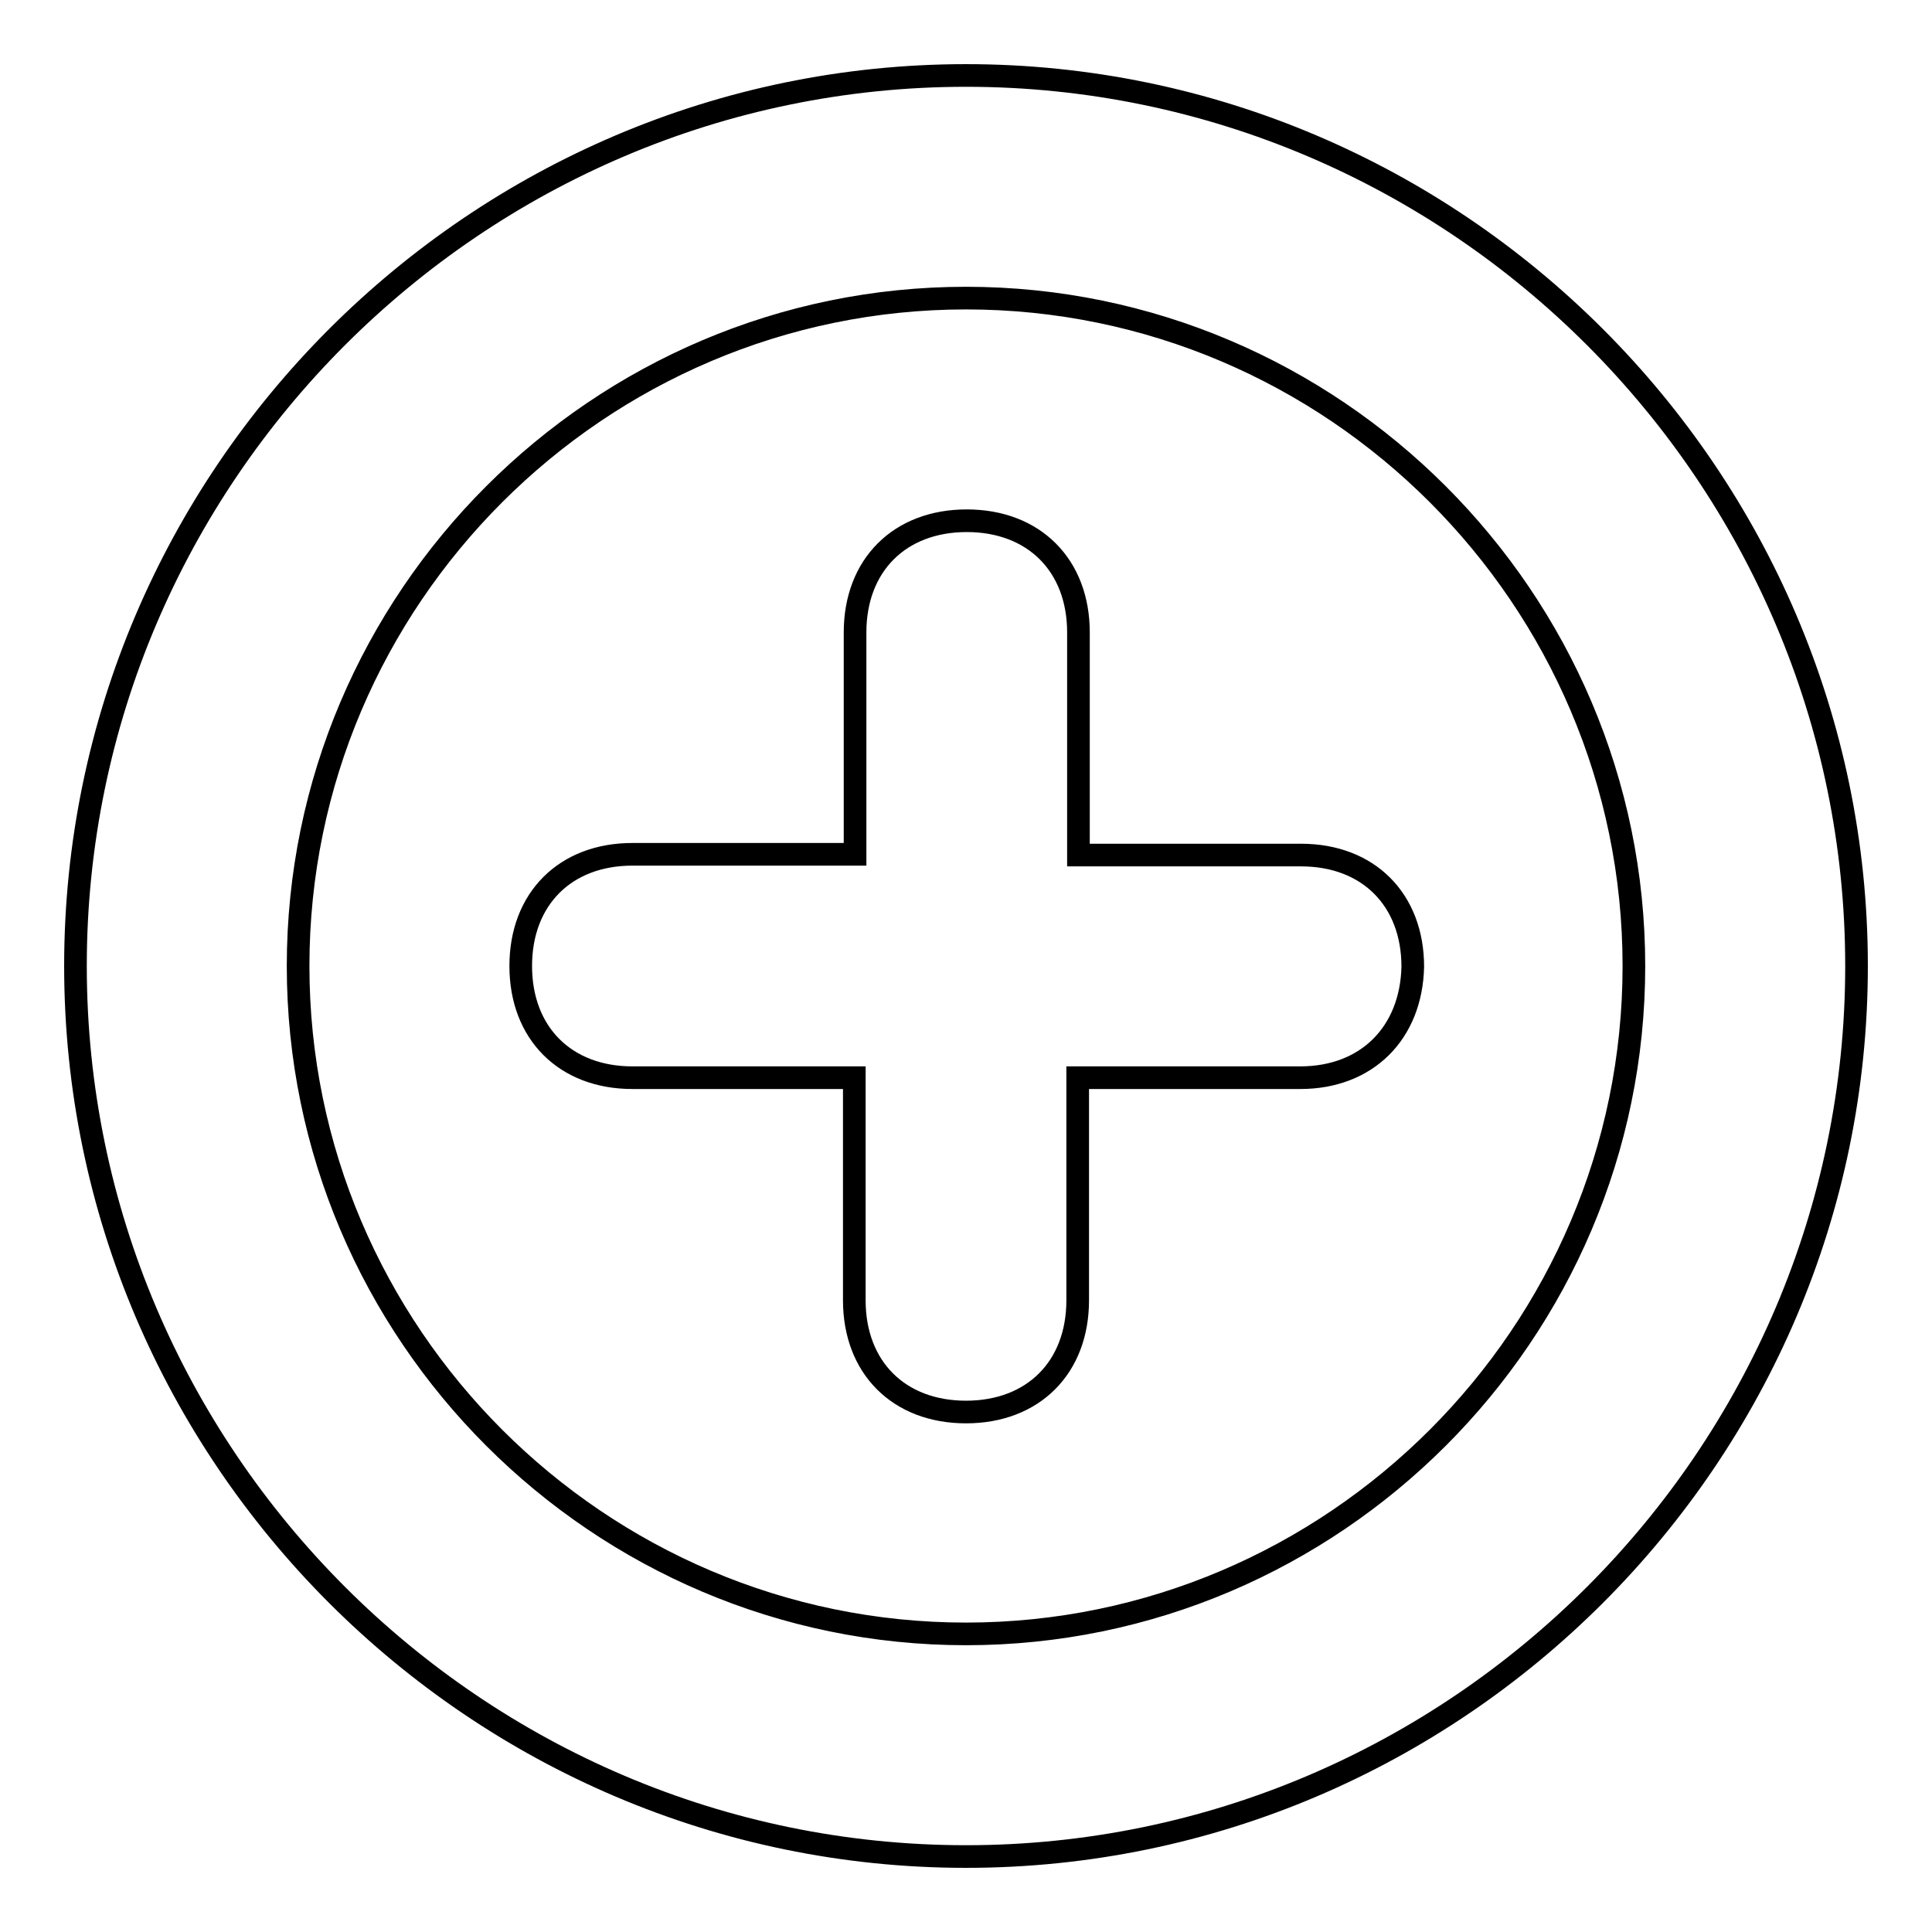 <?xml version="1.0" encoding="utf-8"?>
<!-- Svg Vector Icons : http://www.onlinewebfonts.com/icon -->
<!DOCTYPE svg PUBLIC "-//W3C//DTD SVG 1.1//EN" "http://www.w3.org/Graphics/SVG/1.1/DTD/svg11.dtd">
<svg version="1.1" xmlns="http://www.w3.org/2000/svg" xmlns:xlink="http://www.w3.org/1999/xlink" x="0px" y="0px" viewBox="0 0 256 256" enable-background="new 0 0 256 256" xml:space="preserve">
<g><g><path stroke-width="3" fill-opacity="0" stroke="#000000"  d="M128,246c-64.9,0-118-53.1-118-118S63.1,10,128,10s118,53.1,118,118S192.9,246,128,246z M128,39.5c-48.7,0-88.5,39.8-88.5,88.5c0,48.7,39.8,88.5,88.5,88.5c48.7,0,88.5-39.8,88.5-88.5C216.5,79.3,176.7,39.5,128,39.5z M172.3,142.8h-29.5v29.5c0,8.9-5.9,14.8-14.8,14.8c-8.9,0-14.8-5.9-14.8-14.8v-29.5H83.8c-8.9,0-14.8-5.9-14.8-14.8c0-8.9,5.9-14.8,14.8-14.8h29.5V83.8c0-8.9,5.9-14.8,14.8-14.8c8.9,0,14.8,5.9,14.8,14.8v29.5h29.5c8.9,0,14.8,5.9,14.8,14.8C187,136.9,181.1,142.8,172.3,142.8z"/></g></g>
</svg>